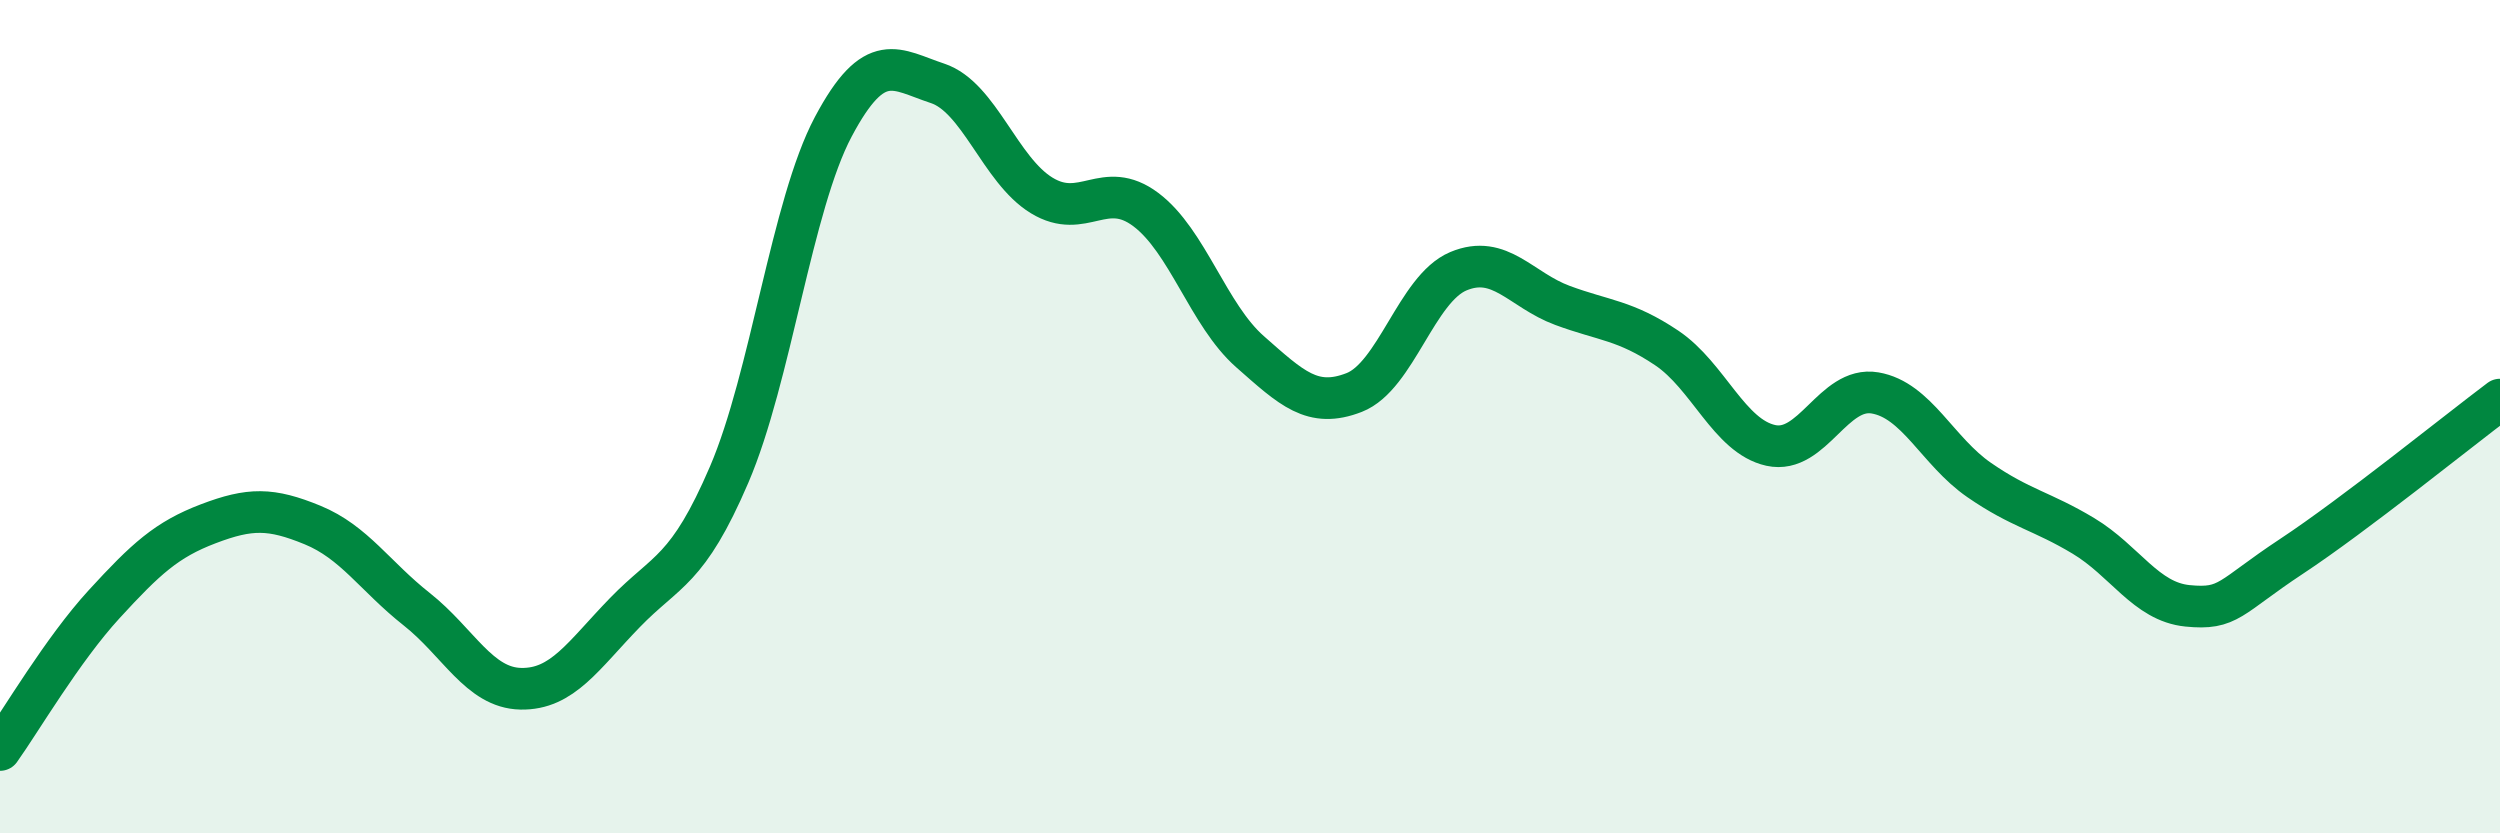 
    <svg width="60" height="20" viewBox="0 0 60 20" xmlns="http://www.w3.org/2000/svg">
      <path
        d="M 0,18 C 0.5,17.3 1.5,15.59 2.5,14.5 C 3.5,13.41 4,12.95 5,12.57 C 6,12.19 6.5,12.19 7.5,12.6 C 8.5,13.01 9,13.83 10,14.62 C 11,15.41 11.5,16.51 12.5,16.53 C 13.5,16.55 14,15.73 15,14.7 C 16,13.67 16.5,13.72 17.5,11.39 C 18.5,9.06 19,4.92 20,3.04 C 21,1.16 21.5,1.67 22.5,2 C 23.5,2.33 24,4.08 25,4.69 C 26,5.3 26.5,4.28 27.5,5.03 C 28.5,5.78 29,7.56 30,8.44 C 31,9.32 31.5,9.81 32.5,9.42 C 33.5,9.03 34,6.93 35,6.51 C 36,6.09 36.5,6.96 37.5,7.33 C 38.5,7.7 39,7.68 40,8.35 C 41,9.02 41.5,10.47 42.5,10.69 C 43.5,10.91 44,9.26 45,9.43 C 46,9.6 46.5,10.83 47.5,11.52 C 48.5,12.21 49,12.26 50,12.86 C 51,13.46 51.5,14.44 52.5,14.54 C 53.5,14.64 53.5,14.34 55,13.35 C 56.5,12.36 59,10.34 60,9.59L60 20L0 20Z"
        fill="#008740"
        opacity="0.1"
        stroke-linecap="round"
        stroke-linejoin="round"
      />
      <path
        d="M 0,18 C 0.5,17.3 1.5,15.59 2.5,14.5 C 3.5,13.41 4,12.95 5,12.57 C 6,12.19 6.5,12.19 7.5,12.6 C 8.5,13.01 9,13.83 10,14.62 C 11,15.41 11.5,16.51 12.5,16.53 C 13.5,16.55 14,15.73 15,14.7 C 16,13.67 16.5,13.72 17.5,11.39 C 18.5,9.06 19,4.92 20,3.04 C 21,1.16 21.5,1.67 22.5,2 C 23.5,2.33 24,4.08 25,4.69 C 26,5.3 26.5,4.28 27.5,5.03 C 28.5,5.78 29,7.56 30,8.44 C 31,9.32 31.5,9.81 32.5,9.42 C 33.5,9.03 34,6.93 35,6.51 C 36,6.09 36.5,6.96 37.5,7.33 C 38.5,7.7 39,7.68 40,8.35 C 41,9.02 41.5,10.47 42.5,10.69 C 43.5,10.91 44,9.26 45,9.43 C 46,9.6 46.5,10.83 47.5,11.52 C 48.5,12.21 49,12.26 50,12.86 C 51,13.46 51.5,14.44 52.5,14.54 C 53.5,14.64 53.5,14.34 55,13.35 C 56.5,12.36 59,10.34 60,9.59"
        stroke="#008740"
        stroke-width="1"
        fill="none"
        stroke-linecap="round"
        stroke-linejoin="round"
      />
    </svg>
  